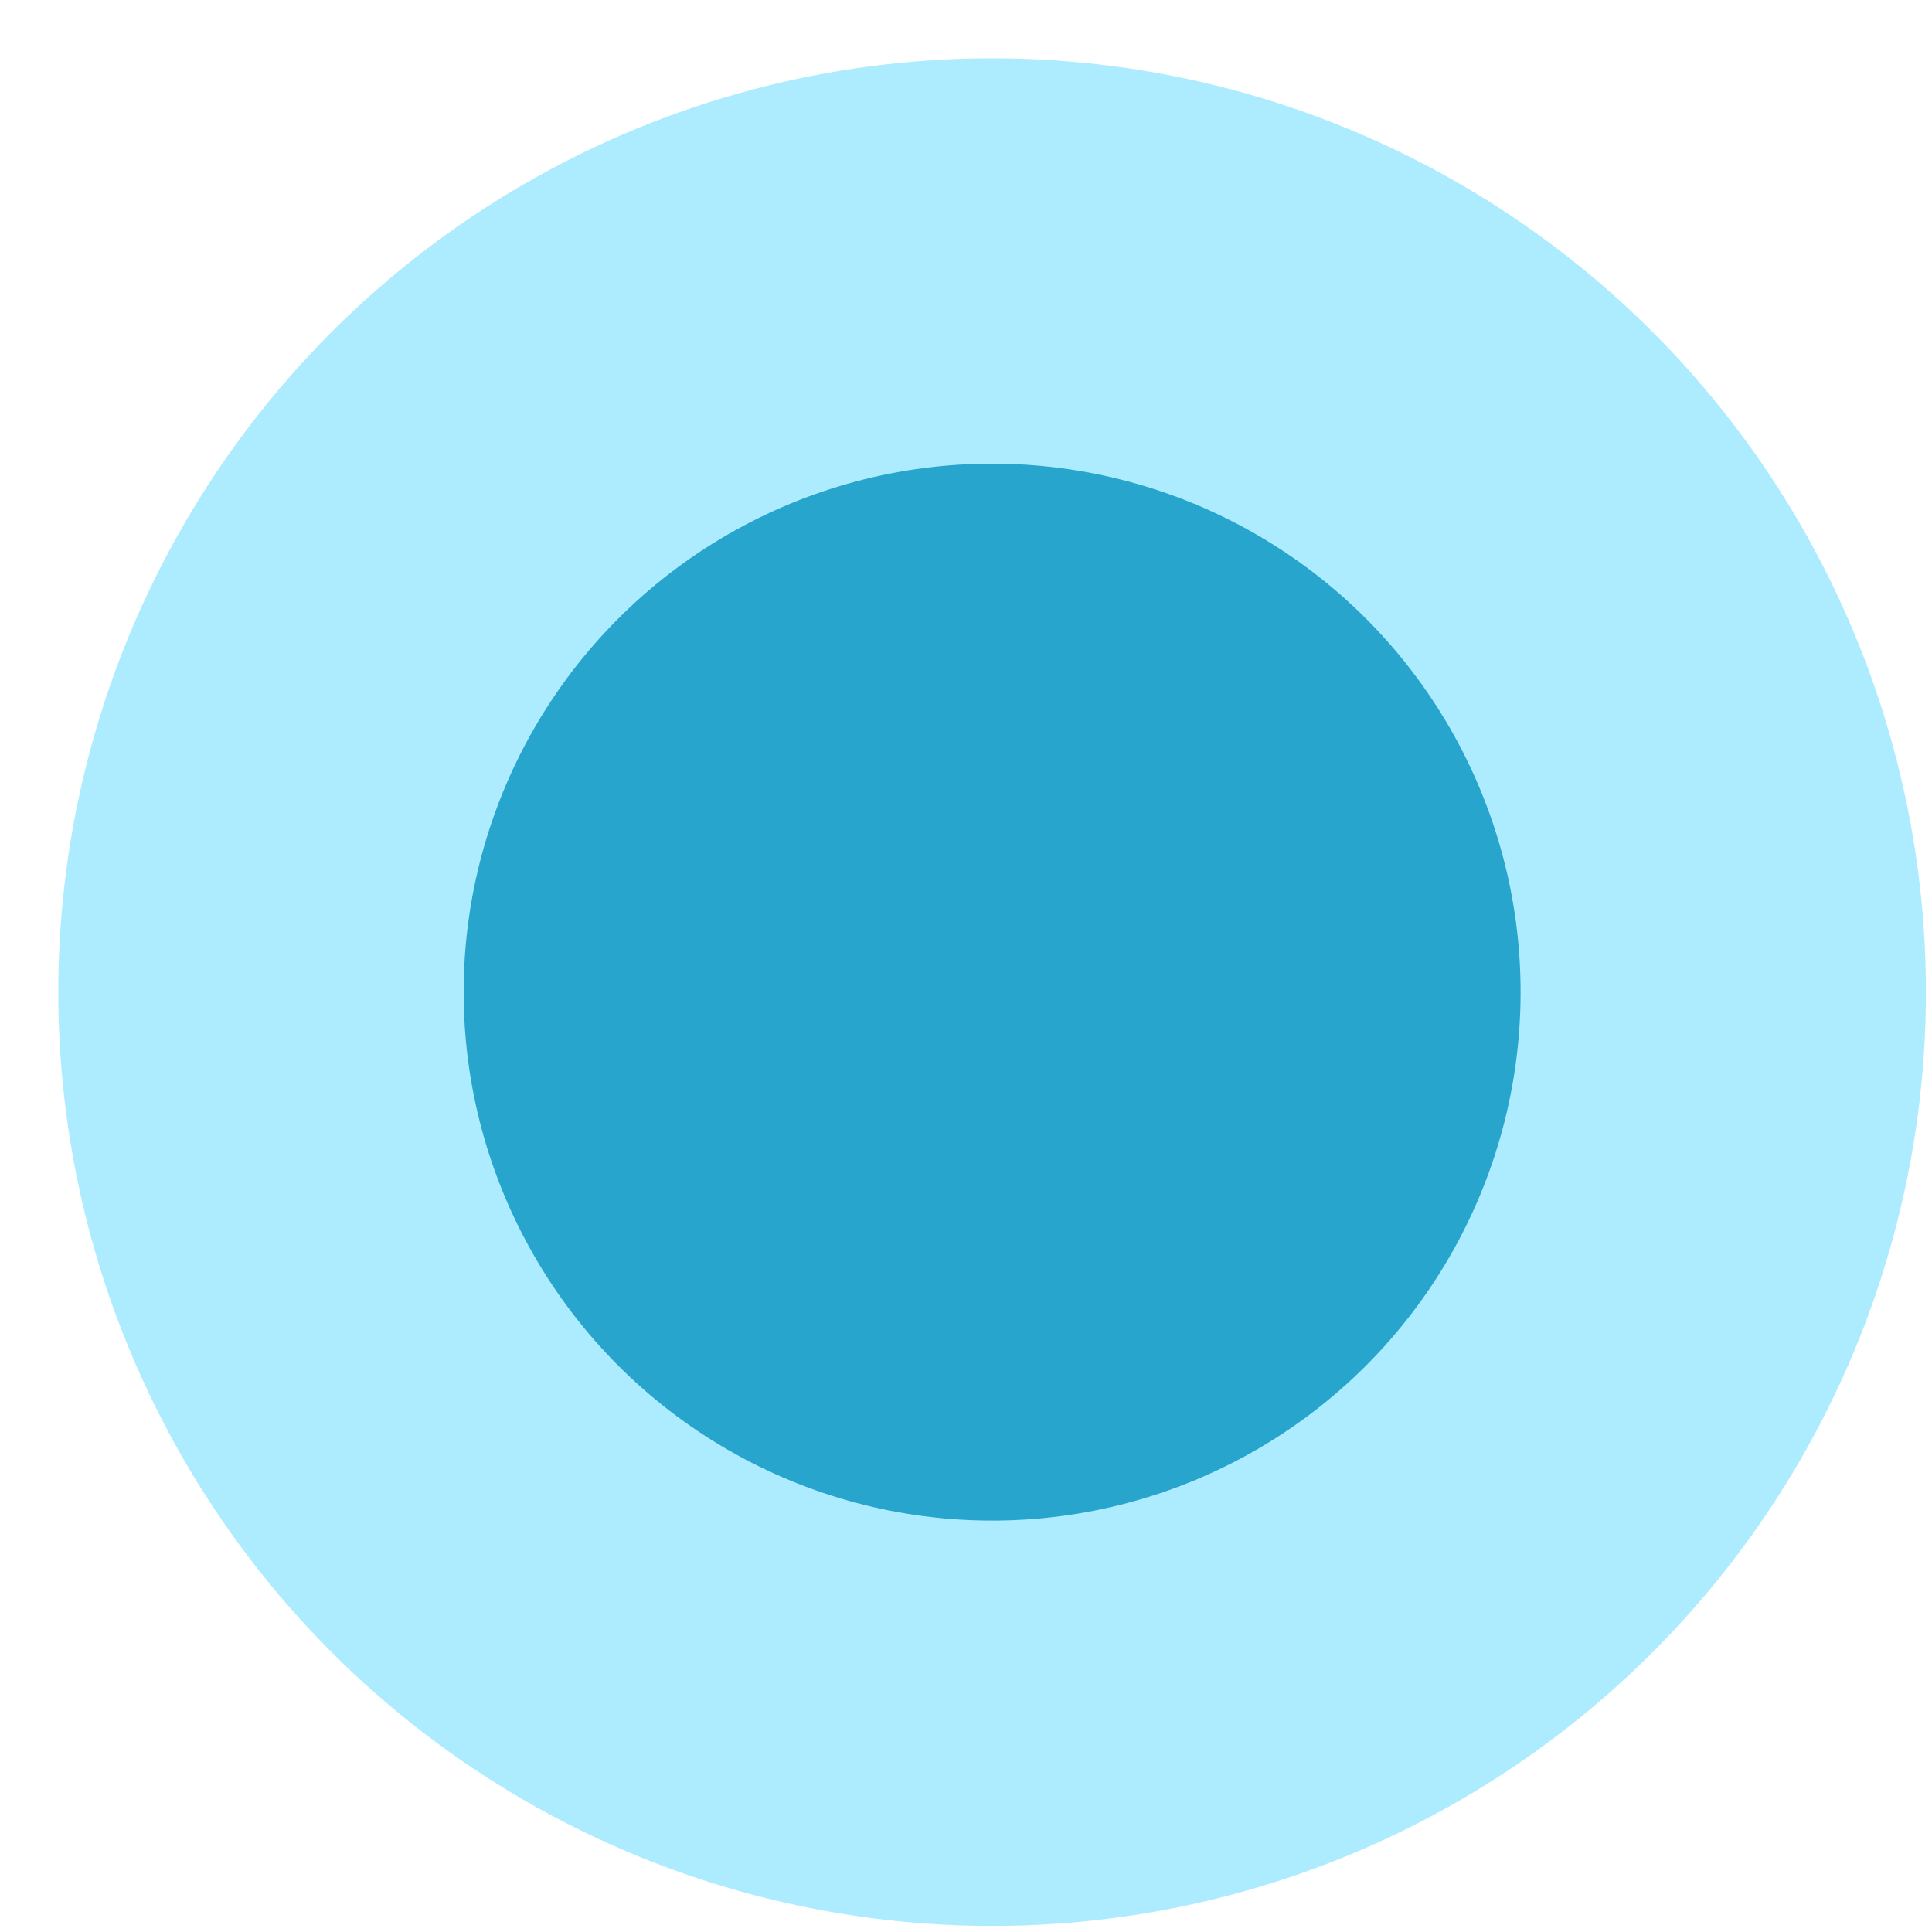 <?xml version="1.0" encoding="utf-8"?>
<svg xmlns="http://www.w3.org/2000/svg" fill="none" height="100%" overflow="visible" preserveAspectRatio="none" style="display: block;" viewBox="0 0 25 25" width="100%">
<circle cx="12.838" cy="12.838" fill="#28A5CC" id="Ellipse 4" r="9.461" stroke="#ADECFF" stroke-width="5.245"/>
</svg>